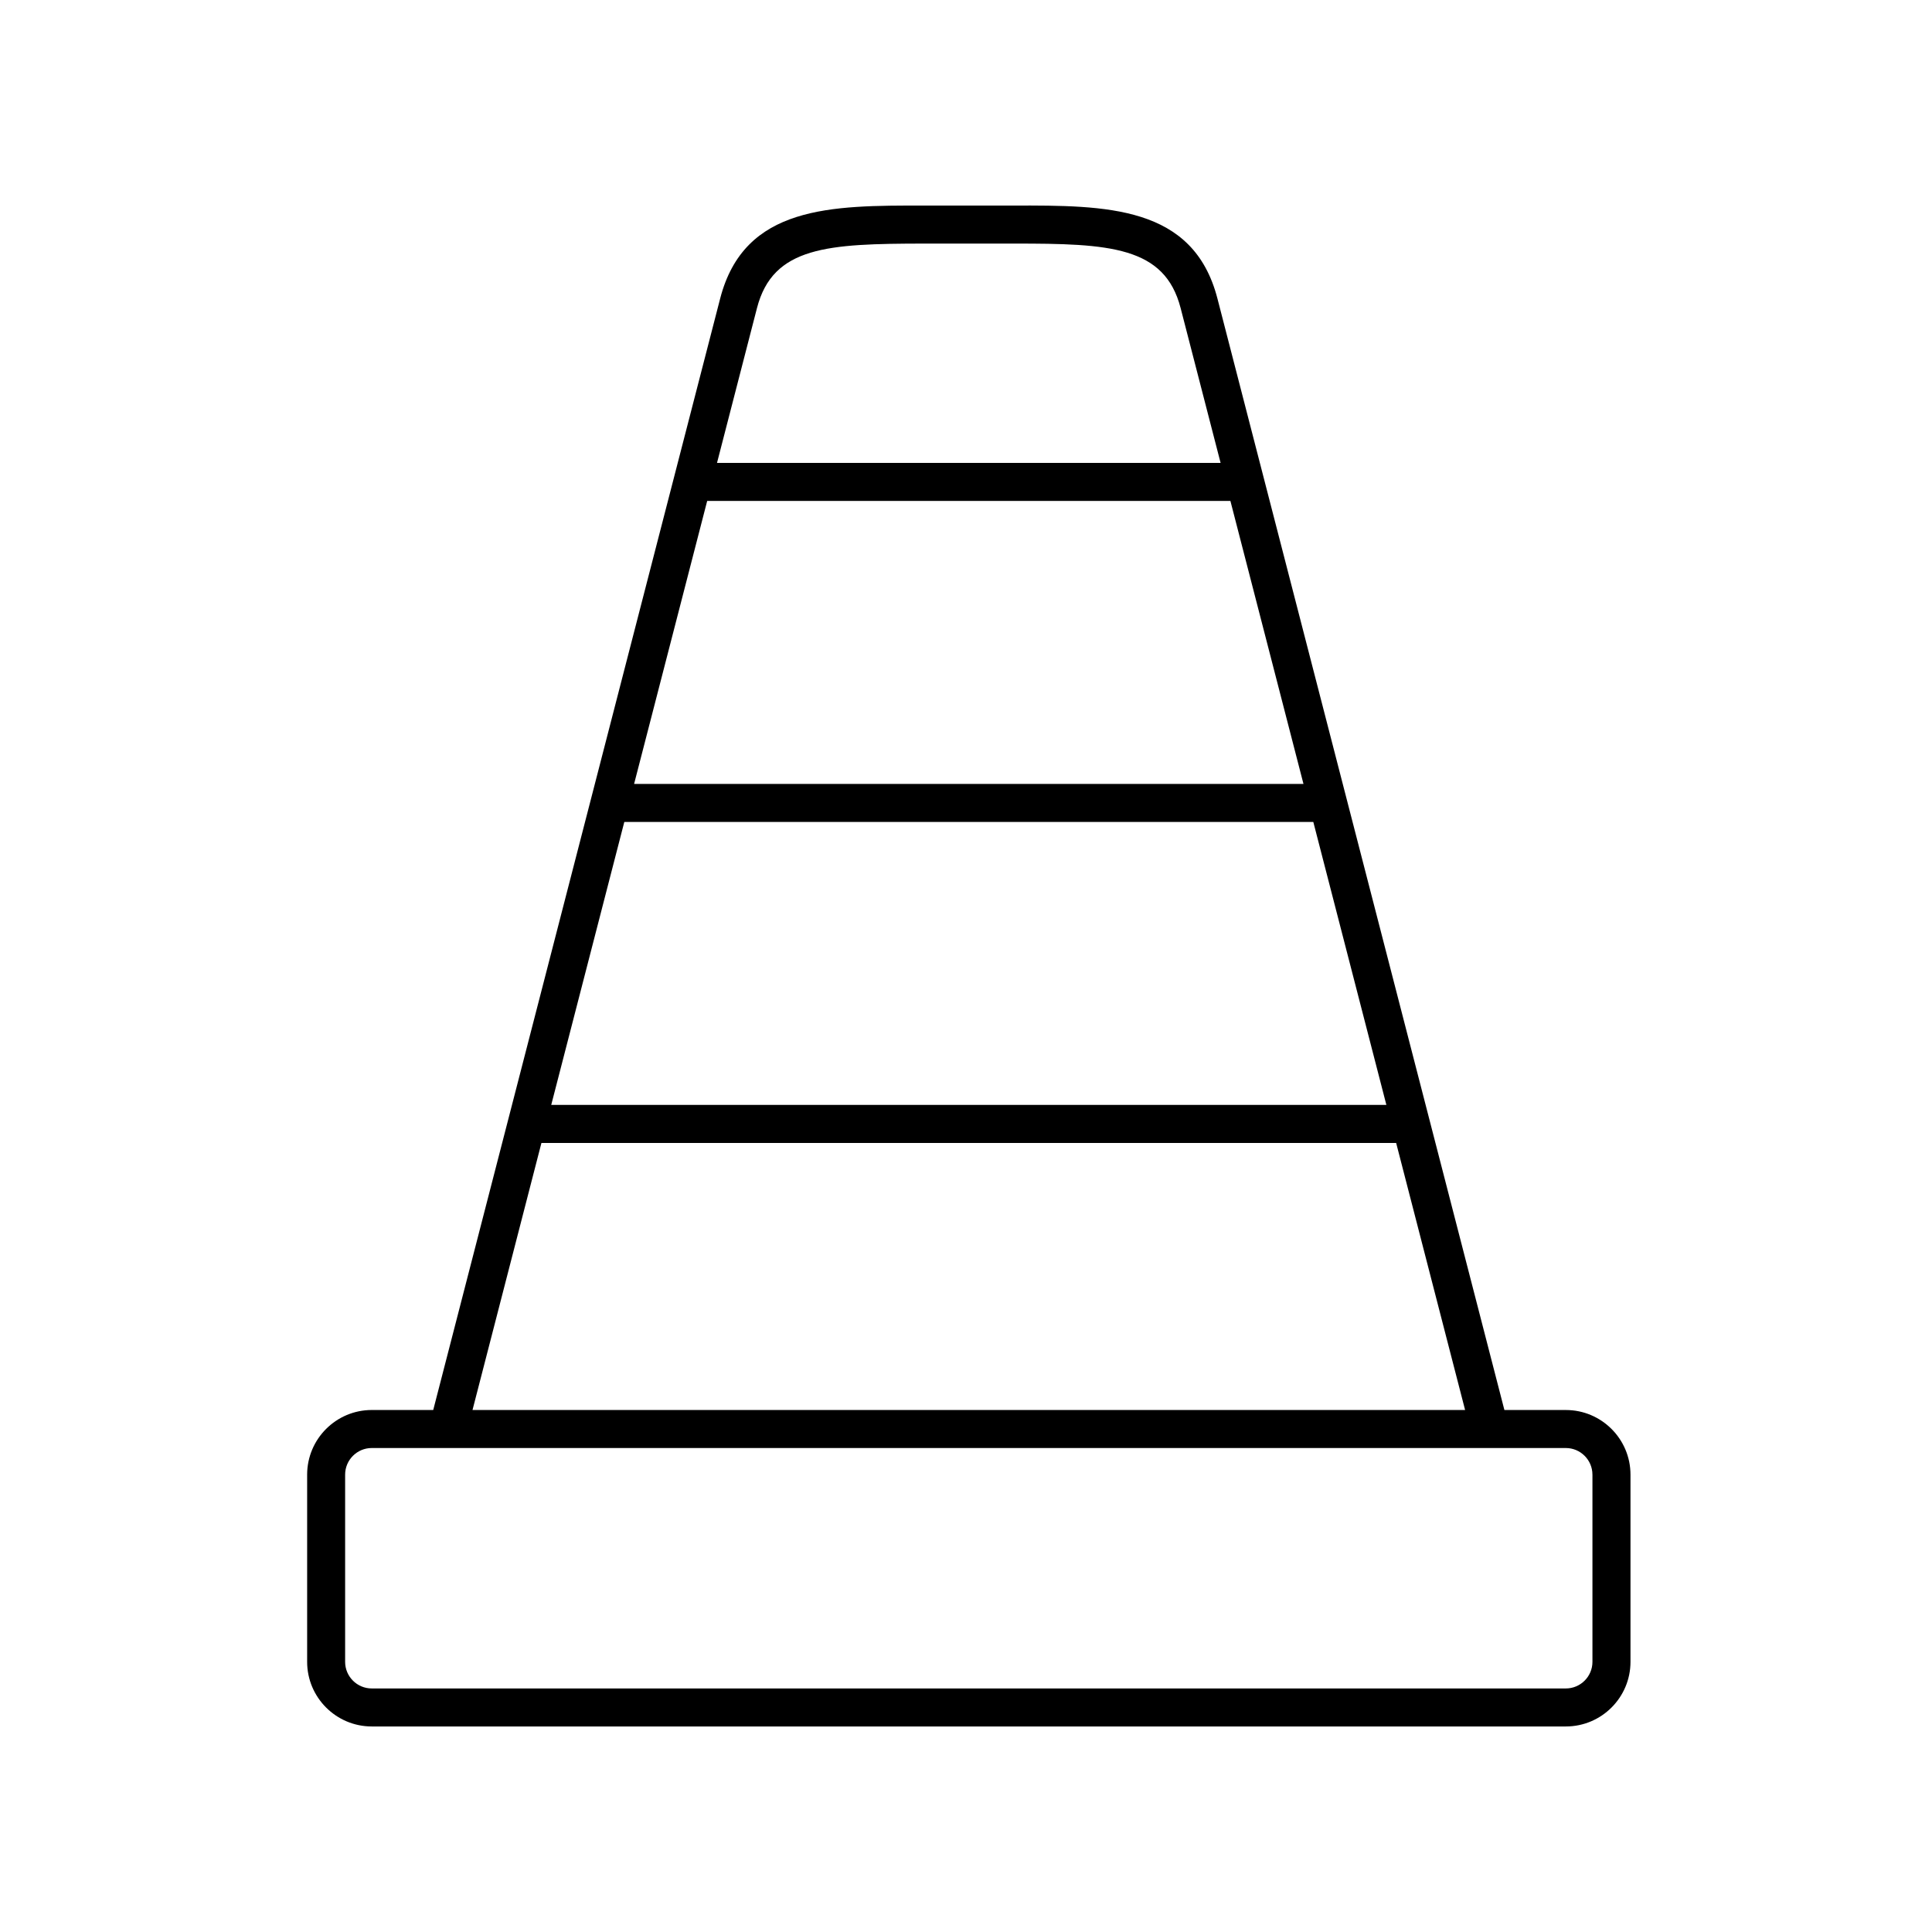 <?xml version="1.0" encoding="UTF-8"?>
<!-- The Best Svg Icon site in the world: iconSvg.co, Visit us! https://iconsvg.co -->
<svg fill="#000000" width="800px" height="800px" version="1.1" viewBox="144 144 512 512" xmlns="http://www.w3.org/2000/svg">
 <path d="m542.68 517.66-76.047-294.54c-6.391-24.754-29.547-24.684-53.98-24.648l-3.508 0.008-20.316-0.004c-24.461-0.02-47.59-0.102-53.98 24.648l-76.039 294.54h-16.289c-9.445 0-17.125 7.684-17.125 17.125v49.613c-0.004 9.441 7.68 17.129 17.125 17.129h316.45c9.445 0 17.125-7.684 17.125-17.125v-49.613c0-9.441-7.684-17.125-17.125-17.125zm-233.23-155.84h182.59l19.363 74.992h-221.32zm21.961-85.066h138.66l19.363 74.992h-177.39zm13.195-51.109c4.231-16.379 18.84-17.055 44.203-17.094l3.531 0.008 20.336-0.004c25.359-0.031 39.977 0.719 44.203 17.094l10.594 41.031h-133.46zm-57.121 221.25h226.51l18.273 70.773h-263.05zm278.53 87.898v49.613c0 3.887-3.164 7.051-7.051 7.051h-316.45c-3.887 0-7.051-3.164-7.051-7.051v-49.613c0-3.887 3.164-7.051 7.051-7.051h316.45c3.883 0 7.047 3.164 7.047 7.051z"/>
</svg>